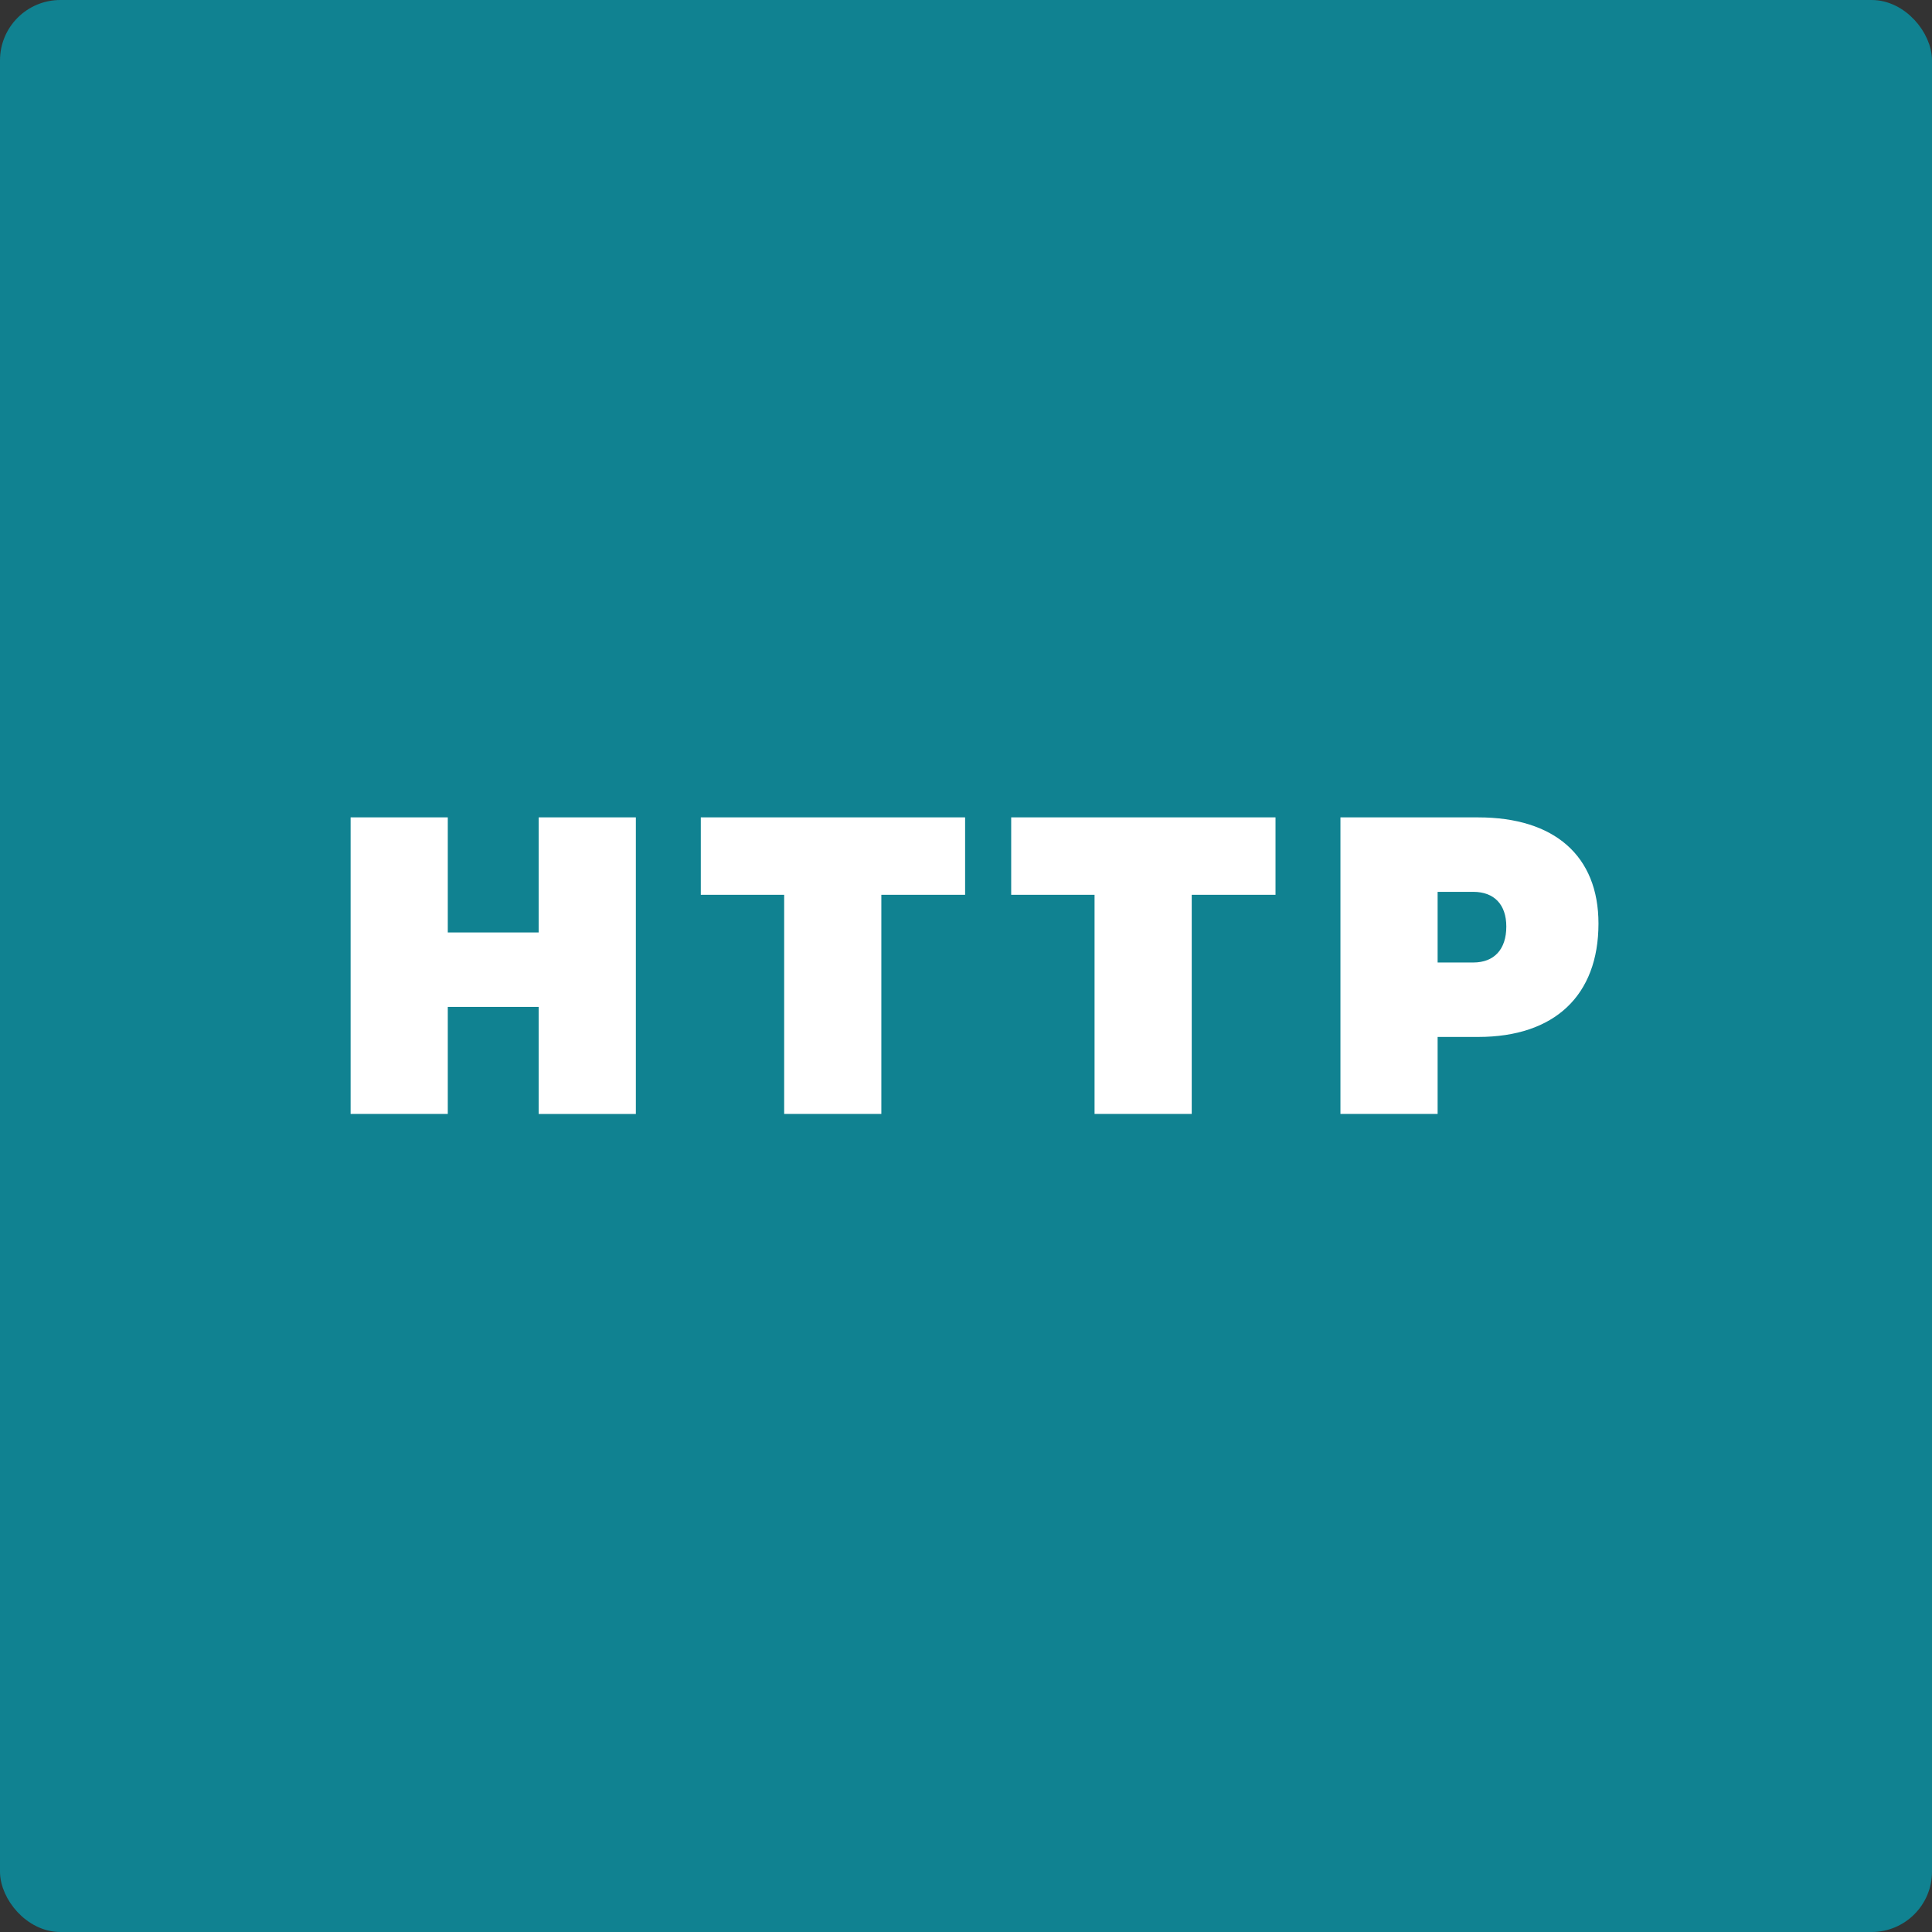 <svg xmlns="http://www.w3.org/2000/svg" width="128" height="128" viewBox="0 0 128 128" fill="none"><rect x="0" y="0" width="128" height="128" fill="#333333" stroke="none"/><rect x="0.5" y="0.5" width="127" height="127" rx="3.5" fill="#108291" stroke="#108291"></rect><path fill-rule="evenodd" clip-rule="evenodd" d="M35.689 73.801V66.711H29.667V73.801H23.229V54.154H29.667V61.778H35.689V54.154H42.127V73.802H35.689L35.689 73.801ZM58.391 59.283V73.801H51.953V59.283H46.43V54.154H63.941V59.283H58.391ZM78.955 73.801V59.283H84.506V54.154H66.994V59.283H72.517V73.801H78.955ZM97.938 54.154C102.989 54.154 105.903 56.705 105.903 61.189C105.903 65.954 102.989 68.7 97.938 68.7H95.246V73.801H88.808V54.154H97.938ZM97.605 63.768H95.246V59.087H97.605C98.993 59.087 99.797 59.928 99.797 61.385C99.797 62.899 98.993 63.768 97.605 63.768Z" fill="white"></path></svg>